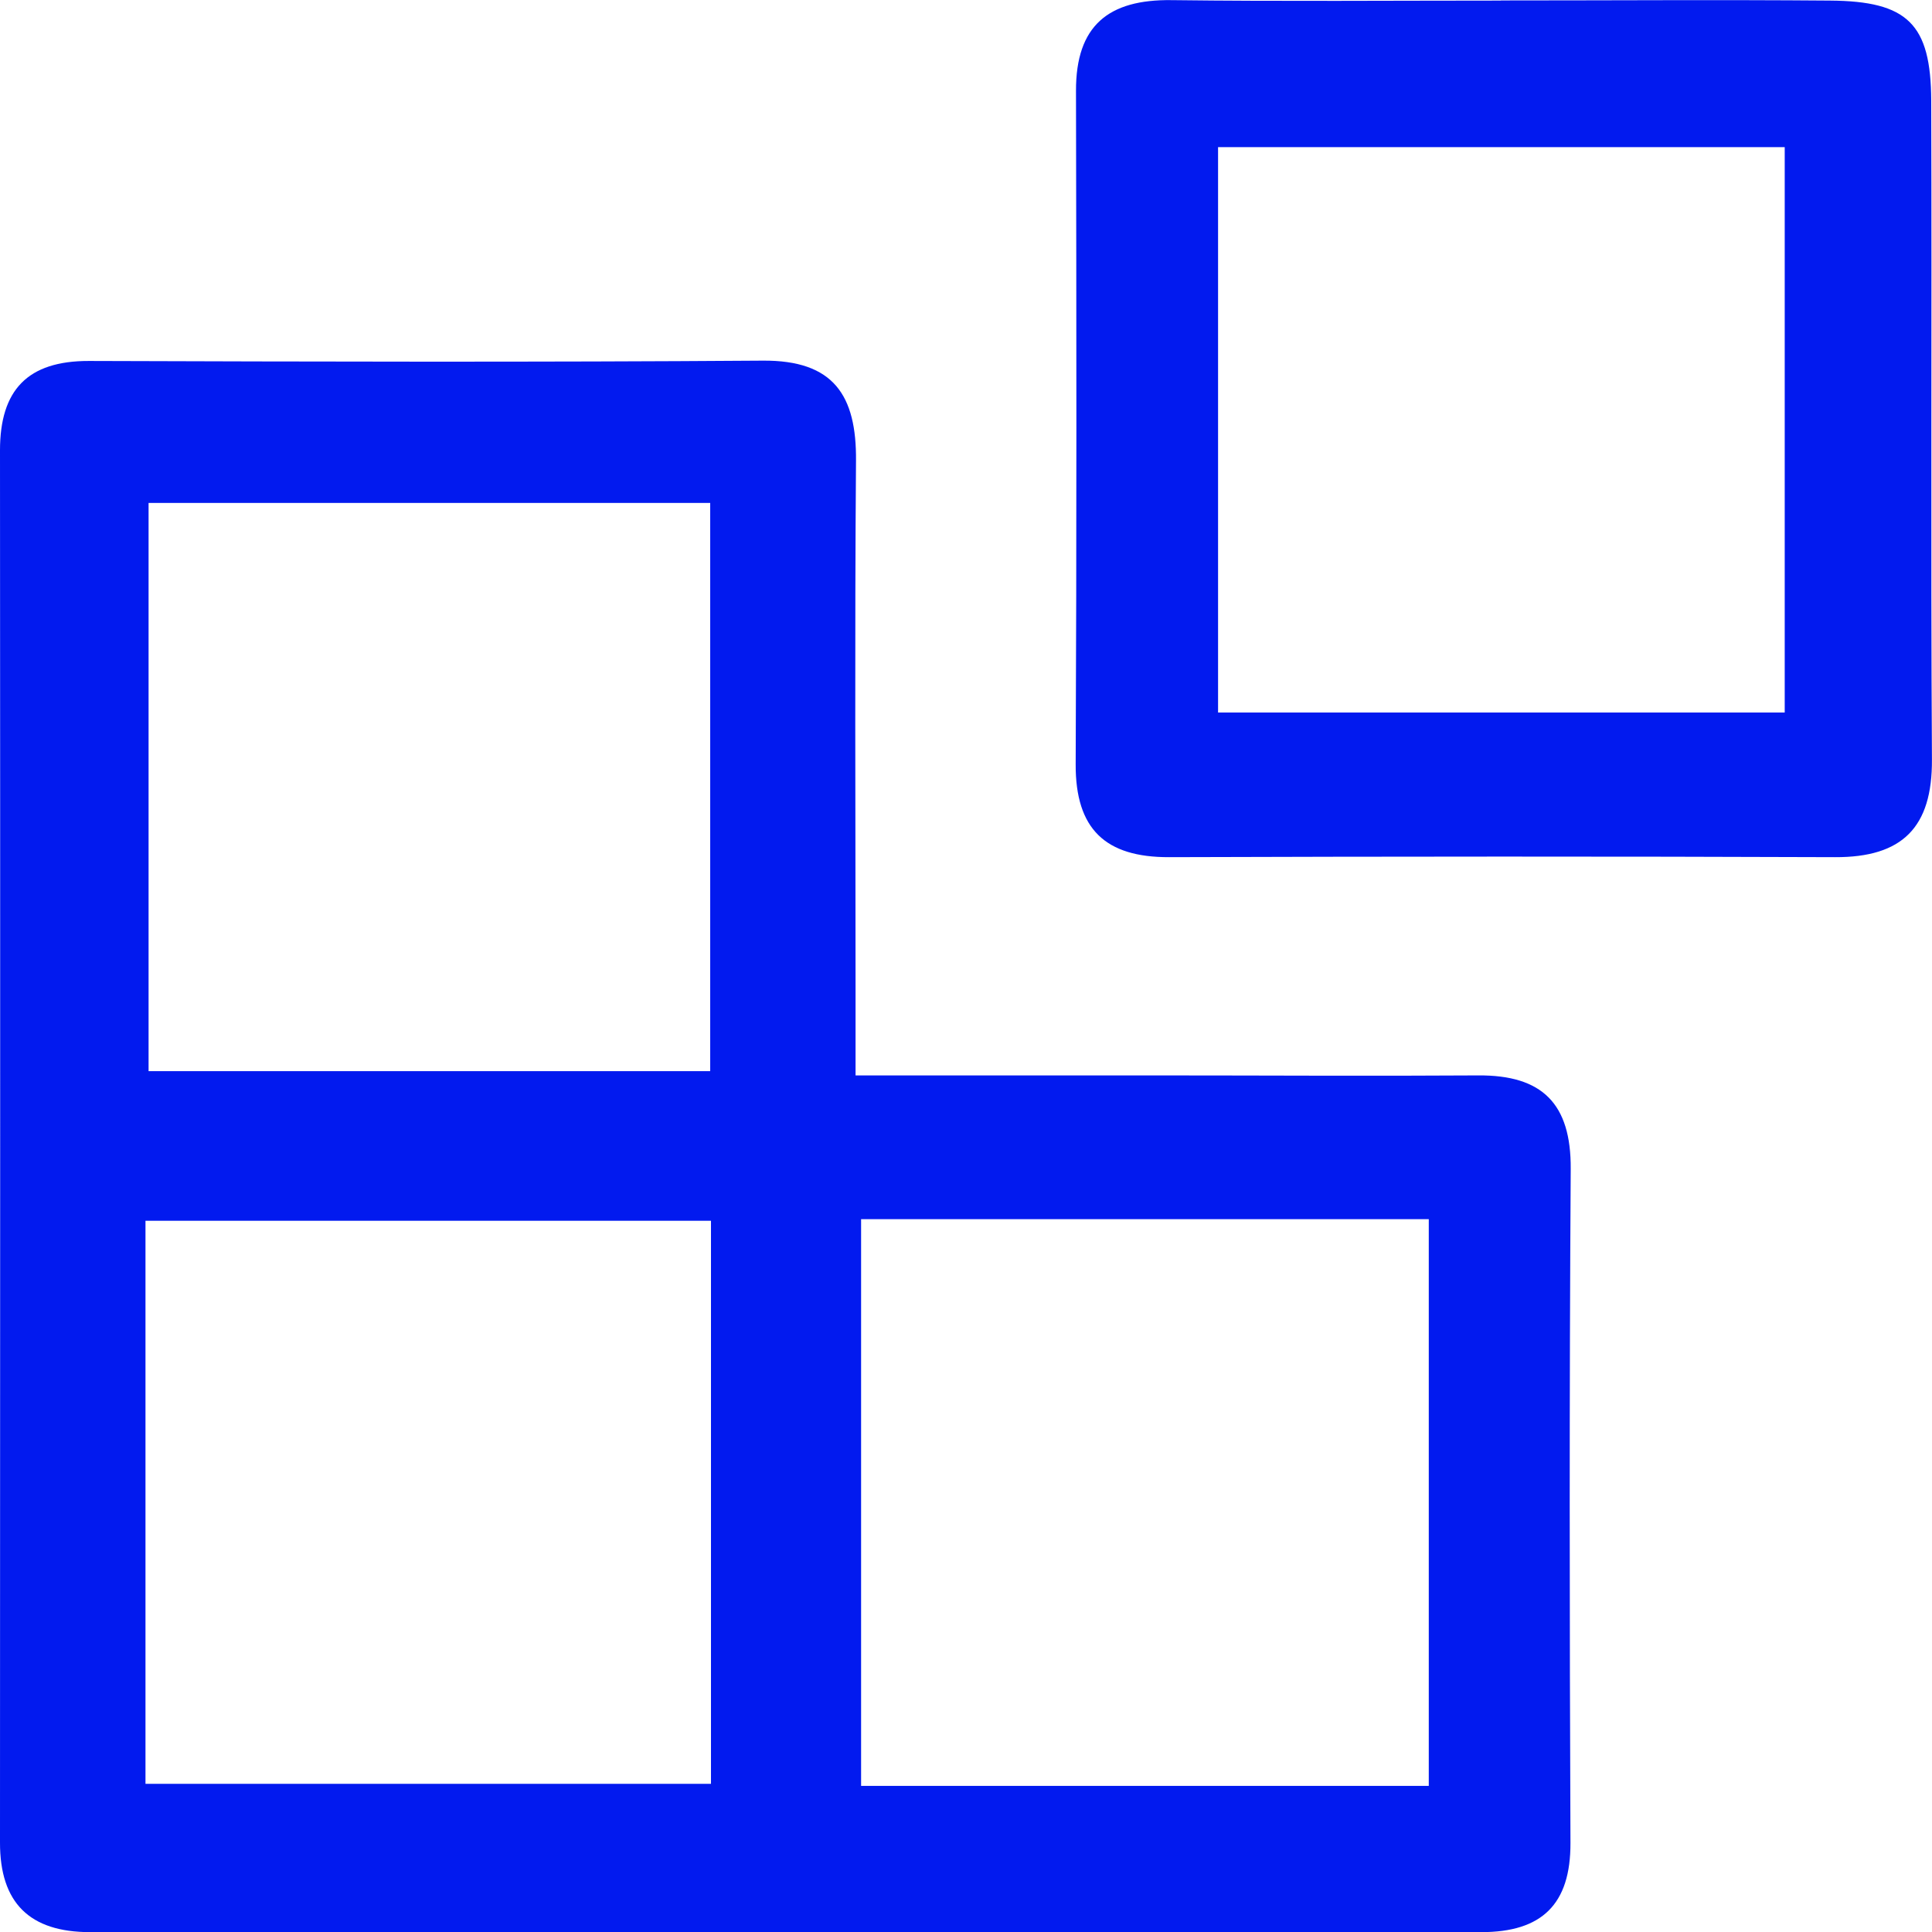 <?xml version="1.0" encoding="UTF-8"?>
<svg xmlns="http://www.w3.org/2000/svg" width="30" height="30" viewBox="0 0 30 30" fill="none">
  <g clip-path="url(#clip0_5160_1992)">
    <path d="M13.287 16.699C14.936 16.699 16.445 16.699 17.953 16.699C19.62 16.699 21.288 16.71 22.955 16.699C23.947 16.692 24.397 17.136 24.39 18.151C24.368 21.639 24.372 25.128 24.386 28.616C24.39 29.574 23.938 30.002 23.003 30.002C15.801 30 8.599 30 1.397 30.002C0.462 30.002 -0.002 29.549 8.32236e-06 28.61C0.002 21.403 0.005 14.198 8.32236e-06 6.993C8.32236e-06 6.056 0.428 5.603 1.381 5.605C4.868 5.616 8.355 5.625 11.843 5.6C12.948 5.591 13.301 6.142 13.292 7.155C13.271 9.885 13.285 12.614 13.285 15.345C13.285 15.752 13.285 16.159 13.285 16.699H13.287ZM2.307 7.81V16.633H11.028V7.81H2.307ZM2.259 27.699H11.04V18.956H2.259V27.699ZM13.371 27.731H22.186V18.931H13.371V27.731Z" fill="#021AEF"></path>
    <path d="M23.305 0.007C25.008 0.007 26.712 -0.005 28.418 0.009C29.622 0.018 29.983 0.371 29.988 1.563C29.999 4.972 29.979 8.384 29.999 11.793C30.006 12.848 29.54 13.315 28.493 13.31C25.047 13.297 21.601 13.299 18.154 13.31C17.165 13.313 16.699 12.876 16.703 11.868C16.719 8.381 16.715 4.897 16.708 1.411C16.705 0.396 17.213 -0.011 18.193 0.002C19.897 0.023 21.601 0.009 23.307 0.009L23.305 0.007ZM18.914 11.064H27.713V2.285H18.914V11.064Z" fill="#021AEF"></path>
  </g>
  <defs>
    <clipPath id="clip0_5160_1992">
      <rect width="30" height="30" fill="white"></rect>
    </clipPath>
  </defs>
</svg>
